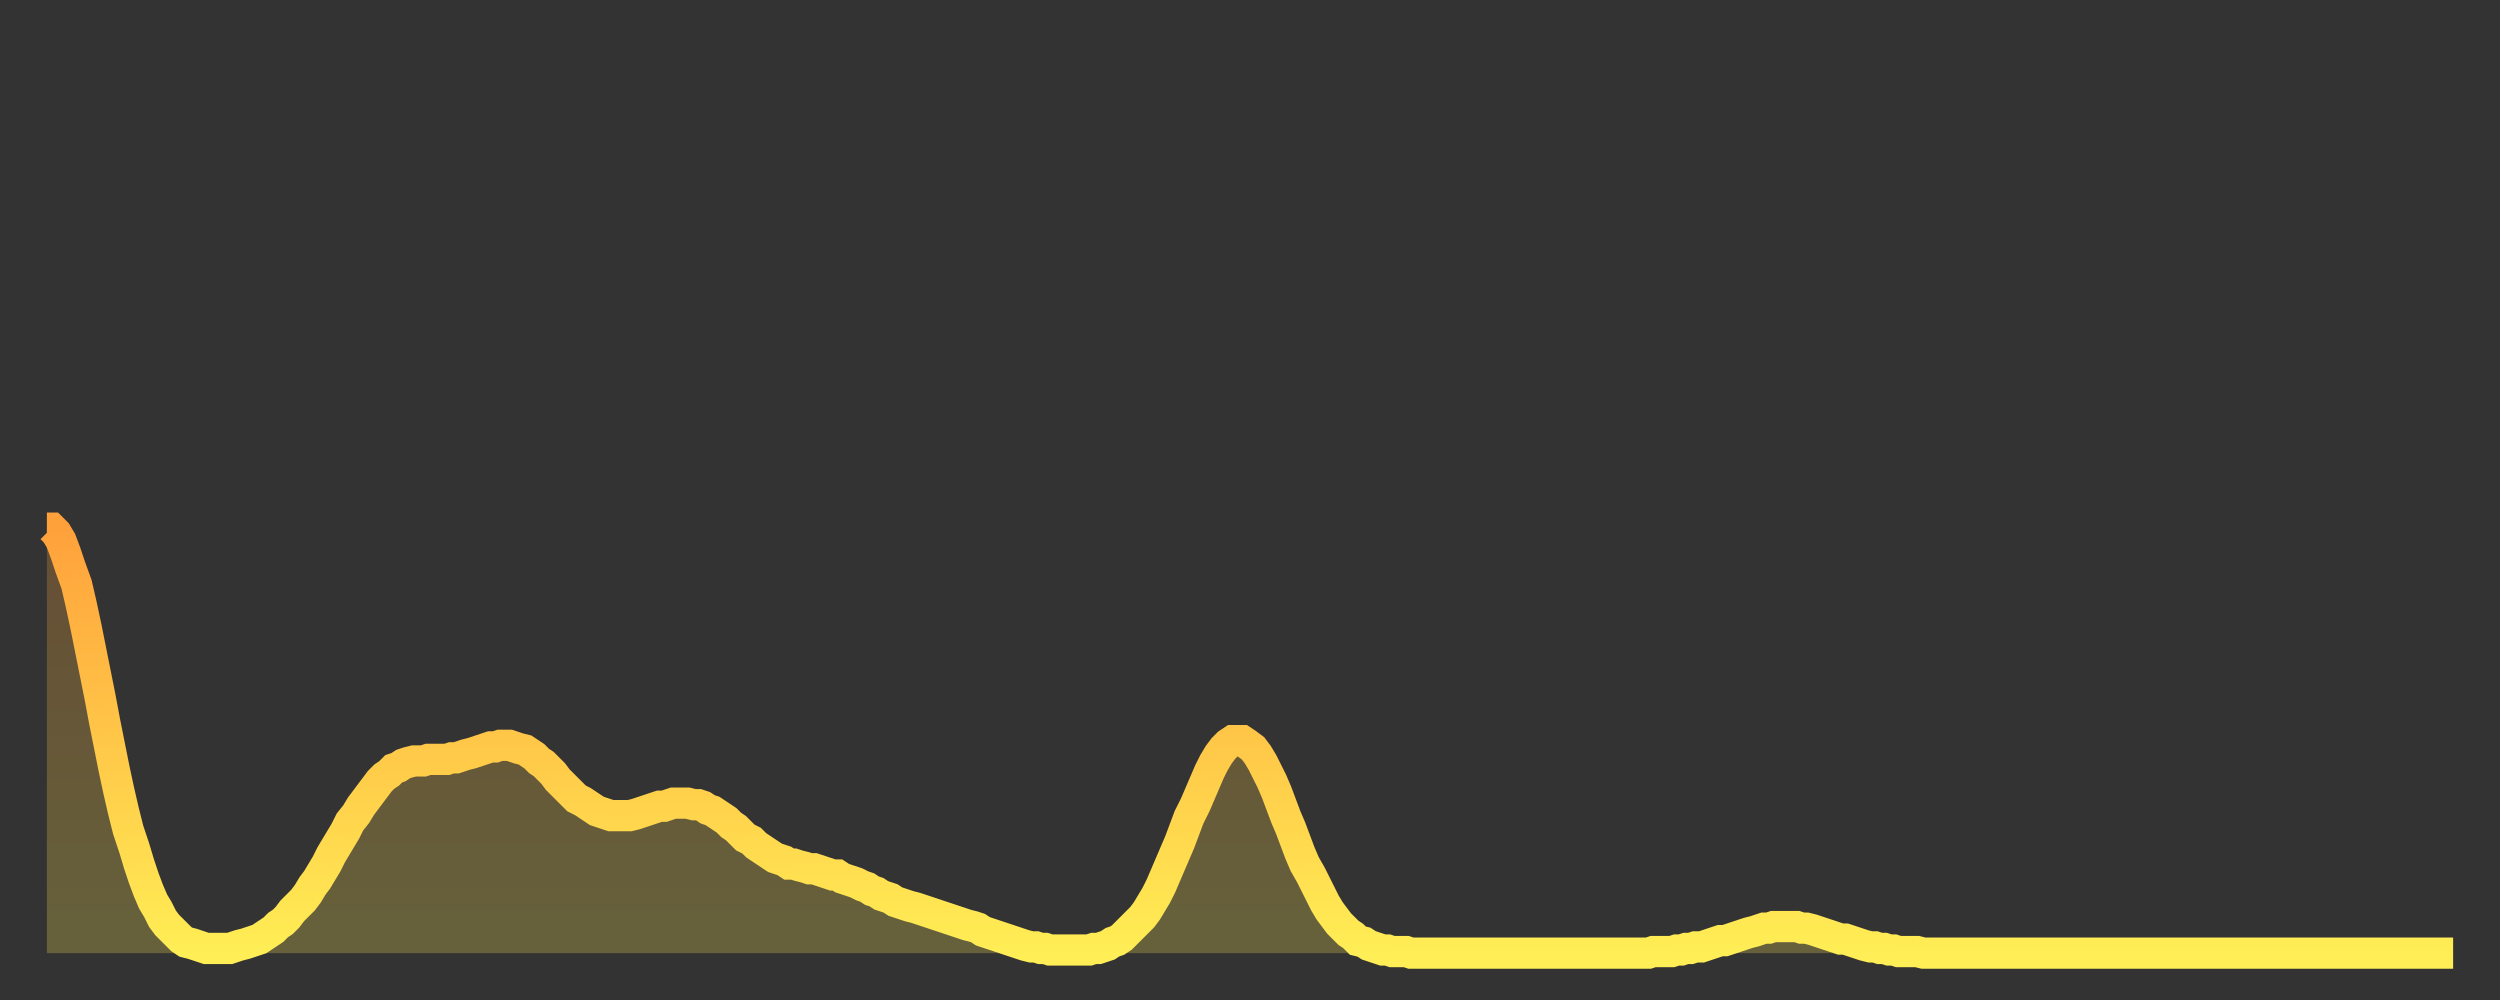 <?xml version="1.0" encoding="utf-8" ?>
<svg baseProfile="full" height="64" version="1.1" width="160" xmlns="http://www.w3.org/2000/svg" xmlns:ev="http://www.w3.org/2001/xml-events" xmlns:xlink="http://www.w3.org/1999/xlink"><rect width="100%" height="100%" fill="#333333" stroke="none"/><defs><linearGradient id="id13408" x1="0" x2="0" y1="0" y2="1"><stop offset="0%" stop-color="#ffa13b" /><stop offset="50%" stop-color="#ffc748" /><stop offset="100%" stop-color="#ffee55" /></linearGradient></defs><g transform="translate(3,3)"><g><path d="M 0.0 30.8 0.3 30.8 0.6 31.1 0.9 31.6 1.2 32.4 1.5 33.3 1.9 34.4 2.2 35.7 2.5 37.1 2.8 38.6 3.1 40.1 3.4 41.6 3.7 43.2 4.0 44.7 4.3 46.2 4.6 47.6 4.9 48.9 5.2 50.1 5.6 51.3 5.9 52.3 6.2 53.2 6.5 54.0 6.8 54.7 7.1 55.2 7.4 55.8 7.7 56.2 8.0 56.5 8.3 56.8 8.6 57.1 8.9 57.3 9.3 57.4 9.6 57.5 9.9 57.6 10.2 57.7 10.5 57.7 10.8 57.7 11.1 57.7 11.4 57.7 11.7 57.7 12.0 57.6 12.3 57.5 12.7 57.4 13.0 57.3 13.3 57.2 13.6 57.1 13.9 56.9 14.2 56.7 14.5 56.5 14.8 56.2 15.1 56.0 15.4 55.7 15.7 55.3 16.0 55.0 16.4 54.6 16.7 54.2 17.0 53.7 17.3 53.3 17.6 52.8 17.9 52.3 18.2 51.7 18.5 51.2 18.8 50.7 19.1 50.2 19.4 49.6 19.8 49.1 20.1 48.6 20.4 48.2 20.7 47.8 21.0 47.4 21.3 47.0 21.6 46.7 21.9 46.5 22.2 46.2 22.5 46.1 22.8 45.9 23.1 45.8 23.5 45.7 23.8 45.7 24.1 45.7 24.4 45.6 24.7 45.6 25.0 45.6 25.3 45.6 25.6 45.6 25.9 45.5 26.2 45.5 26.5 45.4 26.8 45.3 27.2 45.2 27.5 45.1 27.8 45.0 28.1 44.9 28.4 44.8 28.7 44.8 29.0 44.7 29.3 44.7 29.6 44.7 29.9 44.8 30.2 44.9 30.6 45.0 30.9 45.2 31.2 45.4 31.5 45.7 31.8 45.9 32.1 46.2 32.4 46.5 32.7 46.9 33.0 47.2 33.3 47.5 33.6 47.8 33.9 48.1 34.3 48.3 34.6 48.5 34.9 48.7 35.2 48.9 35.5 49.0 35.8 49.1 36.1 49.2 36.4 49.2 36.7 49.2 37.0 49.2 37.3 49.2 37.7 49.1 38.0 49.0 38.3 48.9 38.6 48.8 38.9 48.7 39.2 48.6 39.5 48.6 39.8 48.5 40.1 48.4 40.4 48.4 40.7 48.4 41.0 48.4 41.4 48.5 41.7 48.5 42.0 48.6 42.3 48.8 42.6 48.9 42.9 49.1 43.2 49.3 43.5 49.5 43.8 49.8 44.1 50.0 44.4 50.3 44.7 50.6 45.1 50.8 45.4 51.1 45.7 51.3 46.0 51.5 46.3 51.7 46.6 51.9 46.9 52.0 47.2 52.1 47.5 52.3 47.8 52.3 48.1 52.4 48.5 52.5 48.8 52.6 49.1 52.6 49.4 52.7 49.7 52.8 50.0 52.9 50.3 53.0 50.6 53.0 50.9 53.2 51.2 53.3 51.5 53.4 51.8 53.5 52.2 53.7 52.5 53.8 52.8 54.0 53.1 54.1 53.4 54.3 53.7 54.4 54.0 54.5 54.3 54.7 54.6 54.8 54.9 54.9 55.2 55.0 55.6 55.1 55.9 55.2 56.2 55.3 56.5 55.4 56.8 55.5 57.1 55.6 57.4 55.7 57.7 55.8 58.0 55.9 58.3 56.0 58.6 56.1 58.9 56.2 59.3 56.3 59.6 56.4 59.9 56.6 60.2 56.7 60.5 56.8 60.8 56.9 61.1 57.0 61.4 57.1 61.7 57.2 62.0 57.3 62.3 57.4 62.6 57.5 63.0 57.6 63.3 57.6 63.6 57.7 63.9 57.7 64.2 57.8 64.5 57.8 64.8 57.8 65.1 57.8 65.4 57.8 65.7 57.8 66.0 57.8 66.4 57.8 66.7 57.8 67.0 57.7 67.3 57.7 67.6 57.6 67.9 57.5 68.2 57.3 68.5 57.2 68.8 57.0 69.1 56.7 69.4 56.4 69.7 56.1 70.1 55.7 70.4 55.3 70.7 54.8 71.0 54.3 71.3 53.7 71.6 53.0 71.9 52.3 72.2 51.6 72.5 50.9 72.8 50.1 73.1 49.3 73.5 48.5 73.8 47.8 74.1 47.1 74.4 46.4 74.7 45.8 75.0 45.3 75.3 44.9 75.6 44.6 75.9 44.4 76.2 44.4 76.5 44.4 76.8 44.6 77.2 44.9 77.5 45.3 77.8 45.8 78.1 46.4 78.4 47.0 78.7 47.7 79.0 48.5 79.3 49.3 79.6 50.0 79.9 50.8 80.2 51.6 80.5 52.3 80.9 53.0 81.2 53.6 81.5 54.2 81.8 54.8 82.1 55.3 82.4 55.7 82.7 56.1 83.0 56.4 83.3 56.7 83.6 56.9 83.9 57.2 84.3 57.3 84.6 57.5 84.9 57.6 85.2 57.7 85.5 57.8 85.8 57.8 86.1 57.9 86.4 57.9 86.7 57.9 87.0 57.9 87.3 58.0 87.6 58.0 88.0 58.0 88.3 58.0 88.6 58.0 88.9 58.0 89.2 58.0 89.5 58.0 89.8 58.0 90.1 58.0 90.4 58.0 90.7 58.0 91.0 58.0 91.4 58.0 91.7 58.0 92.0 58.0 92.3 58.0 92.6 58.0 92.9 58.0 93.2 58.0 93.5 58.0 93.8 58.0 94.1 58.0 94.4 58.0 94.7 58.0 95.1 58.0 95.4 58.0 95.7 58.0 96.0 58.0 96.3 58.0 96.6 58.0 96.9 58.0 97.2 58.0 97.5 58.0 97.8 58.0 98.1 58.0 98.4 58.0 98.8 58.0 99.1 58.0 99.4 58.0 99.7 58.0 100.0 58.0 100.3 58.0 100.6 58.0 100.9 58.0 101.2 58.0 101.5 58.0 101.8 58.0 102.2 58.0 102.5 58.0 102.8 57.9 103.1 57.9 103.4 57.9 103.7 57.9 104.0 57.9 104.3 57.8 104.6 57.8 104.9 57.7 105.2 57.7 105.5 57.6 105.9 57.6 106.2 57.5 106.5 57.4 106.8 57.3 107.1 57.2 107.4 57.2 107.7 57.1 108.0 57.0 108.3 56.9 108.6 56.8 108.9 56.7 109.3 56.6 109.6 56.5 109.9 56.4 110.2 56.4 110.5 56.3 110.8 56.3 111.1 56.3 111.4 56.3 111.7 56.3 112.0 56.3 112.3 56.4 112.6 56.4 113.0 56.5 113.3 56.6 113.6 56.7 113.9 56.8 114.2 56.9 114.5 57.0 114.8 57.1 115.1 57.1 115.4 57.2 115.7 57.3 116.0 57.4 116.3 57.5 116.7 57.6 117.0 57.6 117.3 57.7 117.6 57.7 117.9 57.8 118.2 57.8 118.5 57.9 118.8 57.9 119.1 57.9 119.4 57.9 119.7 57.9 120.1 58.0 120.4 58.0 120.7 58.0 121.0 58.0 121.3 58.0 121.6 58.0 121.9 58.0 122.2 58.0 122.5 58.0 122.8 58.0 123.1 58.0 123.4 58.0 123.8 58.0 124.1 58.0 124.4 58.0 124.7 58.0 125.0 58.0 125.3 58.0 125.6 58.0 125.9 58.0 126.2 58.0 126.5 58.0 126.8 58.0 127.2 58.0 127.5 58.0 127.8 58.0 128.1 58.0 128.4 58.0 128.7 58.0 129.0 58.0 129.3 58.0 129.6 58.0 129.9 58.0 130.2 58.0 130.5 58.0 130.9 58.0 131.2 58.0 131.5 58.0 131.8 58.0 132.1 58.0 132.4 58.0 132.7 58.0 133.0 58.0 133.3 58.0 133.6 58.0 133.9 58.0 134.2 58.0 134.6 58.0 134.9 58.0 135.2 58.0 135.5 58.0 135.8 58.0 136.1 58.0 136.4 58.0 136.7 58.0 137.0 58.0 137.3 58.0 137.6 58.0 138.0 58.0 138.3 58.0 138.6 58.0 138.9 58.0 139.2 58.0 139.5 58.0 139.8 58.0 140.1 58.0 140.4 58.0 140.7 58.0 141.0 58.0 141.3 58.0 141.7 58.0 142.0 58.0 142.3 58.0 142.6 58.0 142.9 58.0 143.2 58.0 143.5 58.0 143.8 58.0 144.1 58.0 144.4 58.0 144.7 58.0 145.1 58.0 145.4 58.0 145.7 58.0 146.0 58.0 146.3 58.0 146.6 58.0 146.9 58.0 147.2 58.0 147.5 58.0 147.8 58.0 148.1 58.0 148.4 58.0 148.8 58.0 149.1 58.0 149.4 58.0 149.7 58.0 150.0 58.0 150.3 58.0 150.6 58.0 150.9 58.0 151.2 58.0 151.5 58.0 151.8 58.0 152.1 58.0 152.5 58.0 152.8 58.0 153.1 58.0 153.4 58.0 153.7 58.0 154.0 58.0" fill="none" id="graph-curve" opacity="1" stroke="url(#id13408)" stroke-width="2" /><path d="M 0 58 L 0.0 30.8 0.3 30.8 0.6 31.1 0.9 31.6 1.2 32.4 1.5 33.3 1.9 34.4 2.2 35.7 2.5 37.1 2.8 38.6 3.1 40.1 3.4 41.6 3.7 43.2 4.0 44.7 4.3 46.2 4.6 47.6 4.9 48.9 5.2 50.1 5.6 51.3 5.9 52.3 6.2 53.2 6.5 54.0 6.8 54.7 7.1 55.2 7.4 55.8 7.7 56.2 8.0 56.5 8.3 56.8 8.6 57.1 8.9 57.3 9.3 57.4 9.6 57.5 9.9 57.6 10.2 57.7 10.5 57.7 10.8 57.7 11.1 57.7 11.4 57.7 11.7 57.7 12.0 57.6 12.3 57.5 12.7 57.4 13.0 57.3 13.3 57.2 13.6 57.1 13.9 56.9 14.2 56.7 14.5 56.5 14.8 56.2 15.1 56.0 15.4 55.7 15.7 55.3 16.0 55.0 16.4 54.6 16.7 54.2 17.0 53.7 17.3 53.3 17.6 52.8 17.9 52.3 18.2 51.7 18.5 51.2 18.8 50.7 19.1 50.2 19.4 49.6 19.8 49.1 20.1 48.6 20.4 48.2 20.7 47.8 21.0 47.4 21.3 47.0 21.6 46.7 21.9 46.5 22.2 46.2 22.5 46.1 22.8 45.9 23.1 45.8 23.5 45.7 23.8 45.7 24.1 45.7 24.4 45.6 24.7 45.6 25.0 45.6 25.3 45.6 25.6 45.6 25.9 45.5 26.2 45.5 26.5 45.4 26.8 45.3 27.2 45.2 27.5 45.1 27.8 45.0 28.1 44.9 28.4 44.8 28.7 44.8 29.0 44.7 29.3 44.7 29.6 44.7 29.9 44.8 30.2 44.9 30.6 45.0 30.9 45.2 31.2 45.4 31.5 45.7 31.8 45.9 32.1 46.2 32.4 46.5 32.7 46.9 33.0 47.2 33.3 47.5 33.6 47.8 33.9 48.1 34.3 48.3 34.6 48.5 34.9 48.7 35.2 48.9 35.5 49.0 35.8 49.1 36.1 49.2 36.4 49.2 36.7 49.2 37.0 49.2 37.3 49.2 37.7 49.1 38.0 49.0 38.3 48.9 38.6 48.8 38.9 48.7 39.2 48.6 39.5 48.6 39.8 48.5 40.1 48.4 40.4 48.4 40.7 48.4 41.0 48.4 41.4 48.5 41.7 48.5 42.0 48.6 42.3 48.8 42.6 48.9 42.9 49.1 43.2 49.3 43.5 49.5 43.8 49.8 44.1 50.0 44.4 50.3 44.7 50.6 45.1 50.8 45.4 51.1 45.7 51.3 46.0 51.5 46.3 51.7 46.6 51.9 46.9 52.0 47.2 52.1 47.5 52.3 47.8 52.3 48.1 52.4 48.5 52.5 48.8 52.6 49.1 52.6 49.4 52.7 49.7 52.8 50.0 52.9 50.3 53.0 50.6 53.0 50.9 53.2 51.2 53.3 51.5 53.4 51.8 53.5 52.2 53.7 52.5 53.8 52.8 54.0 53.1 54.1 53.4 54.3 53.7 54.4 54.0 54.5 54.3 54.7 54.6 54.8 54.9 54.9 55.2 55.0 55.6 55.1 55.9 55.2 56.2 55.3 56.5 55.4 56.8 55.5 57.1 55.6 57.4 55.7 57.7 55.8 58.0 55.9 58.3 56.0 58.6 56.1 58.9 56.2 59.3 56.3 59.6 56.4 59.9 56.6 60.2 56.7 60.5 56.8 60.8 56.9 61.1 57.0 61.4 57.1 61.7 57.2 62.0 57.3 62.3 57.4 62.6 57.5 63.0 57.6 63.3 57.6 63.6 57.7 63.9 57.7 64.2 57.8 64.5 57.8 64.8 57.8 65.1 57.8 65.4 57.8 65.7 57.8 66.0 57.8 66.4 57.8 66.7 57.8 67.0 57.7 67.3 57.7 67.6 57.6 67.9 57.5 68.2 57.3 68.5 57.2 68.8 57.0 69.1 56.7 69.4 56.4 69.7 56.1 70.1 55.7 70.4 55.3 70.7 54.8 71.0 54.3 71.3 53.7 71.6 53.0 71.9 52.3 72.2 51.6 72.5 50.9 72.8 50.1 73.1 49.3 73.5 48.5 73.8 47.8 74.1 47.1 74.4 46.4 74.7 45.8 75.0 45.3 75.3 44.9 75.6 44.6 75.9 44.4 76.2 44.4 76.5 44.4 76.8 44.6 77.2 44.9 77.5 45.3 77.8 45.8 78.1 46.4 78.4 47.0 78.7 47.7 79.0 48.5 79.3 49.3 79.6 50.0 79.9 50.8 80.2 51.6 80.5 52.3 80.9 53.0 81.2 53.6 81.5 54.2 81.8 54.8 82.1 55.3 82.4 55.7 82.7 56.1 83.0 56.4 83.3 56.7 83.6 56.9 83.9 57.2 84.3 57.3 84.6 57.5 84.9 57.6 85.2 57.7 85.5 57.8 85.8 57.8 86.1 57.9 86.4 57.9 86.7 57.9 87.0 57.9 87.3 58.0 87.6 58.0 88.0 58.0 88.3 58.0 88.6 58.0 88.9 58.0 89.2 58.0 89.5 58.0 89.8 58.0 90.1 58.0 90.4 58.0 90.7 58.0 91.0 58.0 91.4 58.0 91.7 58.0 92.0 58.0 92.3 58.0 92.6 58.0 92.9 58.0 93.2 58.0 93.5 58.0 93.8 58.0 94.1 58.0 94.4 58.0 94.7 58.0 95.1 58.0 95.4 58.0 95.7 58.0 96.0 58.0 96.3 58.0 96.6 58.0 96.9 58.0 97.2 58.0 97.5 58.0 97.8 58.0 98.1 58.0 98.4 58.0 98.8 58.0 99.1 58.0 99.4 58.0 99.7 58.0 100.0 58.0 100.3 58.0 100.6 58.0 100.9 58.0 101.2 58.0 101.5 58.0 101.8 58.0 102.2 58.0 102.5 58.0 102.8 57.9 103.1 57.9 103.4 57.9 103.7 57.9 104.0 57.9 104.3 57.8 104.6 57.8 104.9 57.7 105.2 57.7 105.5 57.6 105.9 57.6 106.2 57.5 106.5 57.4 106.8 57.3 107.1 57.2 107.4 57.2 107.7 57.1 108.0 57.0 108.3 56.9 108.6 56.8 108.9 56.7 109.3 56.6 109.6 56.5 109.9 56.4 110.2 56.4 110.5 56.3 110.8 56.3 111.1 56.3 111.4 56.3 111.7 56.3 112.0 56.3 112.3 56.4 112.6 56.4 113.0 56.5 113.3 56.6 113.6 56.7 113.9 56.8 114.2 56.9 114.5 57.0 114.8 57.1 115.1 57.1 115.4 57.2 115.7 57.3 116.0 57.4 116.3 57.5 116.7 57.6 117.0 57.6 117.3 57.7 117.6 57.7 117.9 57.8 118.2 57.8 118.5 57.9 118.8 57.9 119.1 57.9 119.4 57.9 119.7 57.9 120.1 58.0 120.4 58.0 120.7 58.0 121.0 58.0 121.3 58.0 121.6 58.0 121.9 58.0 122.2 58.0 122.5 58.0 122.8 58.0 123.1 58.0 123.4 58.0 123.8 58.0 124.1 58.0 124.4 58.0 124.7 58.0 125.0 58.0 125.3 58.0 125.6 58.0 125.9 58.0 126.2 58.0 126.5 58.0 126.8 58.0 127.2 58.0 127.5 58.0 127.8 58.0 128.1 58.0 128.4 58.0 128.7 58.0 129.0 58.0 129.3 58.0 129.6 58.0 129.9 58.0 130.2 58.0 130.5 58.0 130.9 58.0 131.2 58.0 131.5 58.0 131.8 58.0 132.1 58.0 132.4 58.0 132.7 58.0 133.0 58.0 133.3 58.0 133.6 58.0 133.9 58.0 134.2 58.0 134.6 58.0 134.9 58.0 135.2 58.0 135.5 58.0 135.8 58.0 136.1 58.0 136.4 58.0 136.7 58.0 137.0 58.0 137.3 58.0 137.6 58.0 138.0 58.0 138.3 58.0 138.6 58.0 138.9 58.0 139.2 58.0 139.5 58.0 139.8 58.0 140.1 58.0 140.4 58.0 140.7 58.0 141.0 58.0 141.3 58.0 141.7 58.0 142.0 58.0 142.3 58.0 142.6 58.0 142.9 58.0 143.2 58.0 143.5 58.0 143.8 58.0 144.1 58.0 144.4 58.0 144.7 58.0 145.1 58.0 145.4 58.0 145.7 58.0 146.0 58.0 146.3 58.0 146.6 58.0 146.9 58.0 147.2 58.0 147.5 58.0 147.8 58.0 148.1 58.0 148.4 58.0 148.8 58.0 149.1 58.0 149.4 58.0 149.7 58.0 150.0 58.0 150.3 58.0 150.6 58.0 150.9 58.0 151.2 58.0 151.5 58.0 151.8 58.0 152.1 58.0 152.5 58.0 152.8 58.0 153.1 58.0 153.4 58.0 153.7 58.0 154.0 58.0 154 58" fill="url(#id13408)" fill-opacity=".25" id="graph-shadow" /></g></g></svg>
